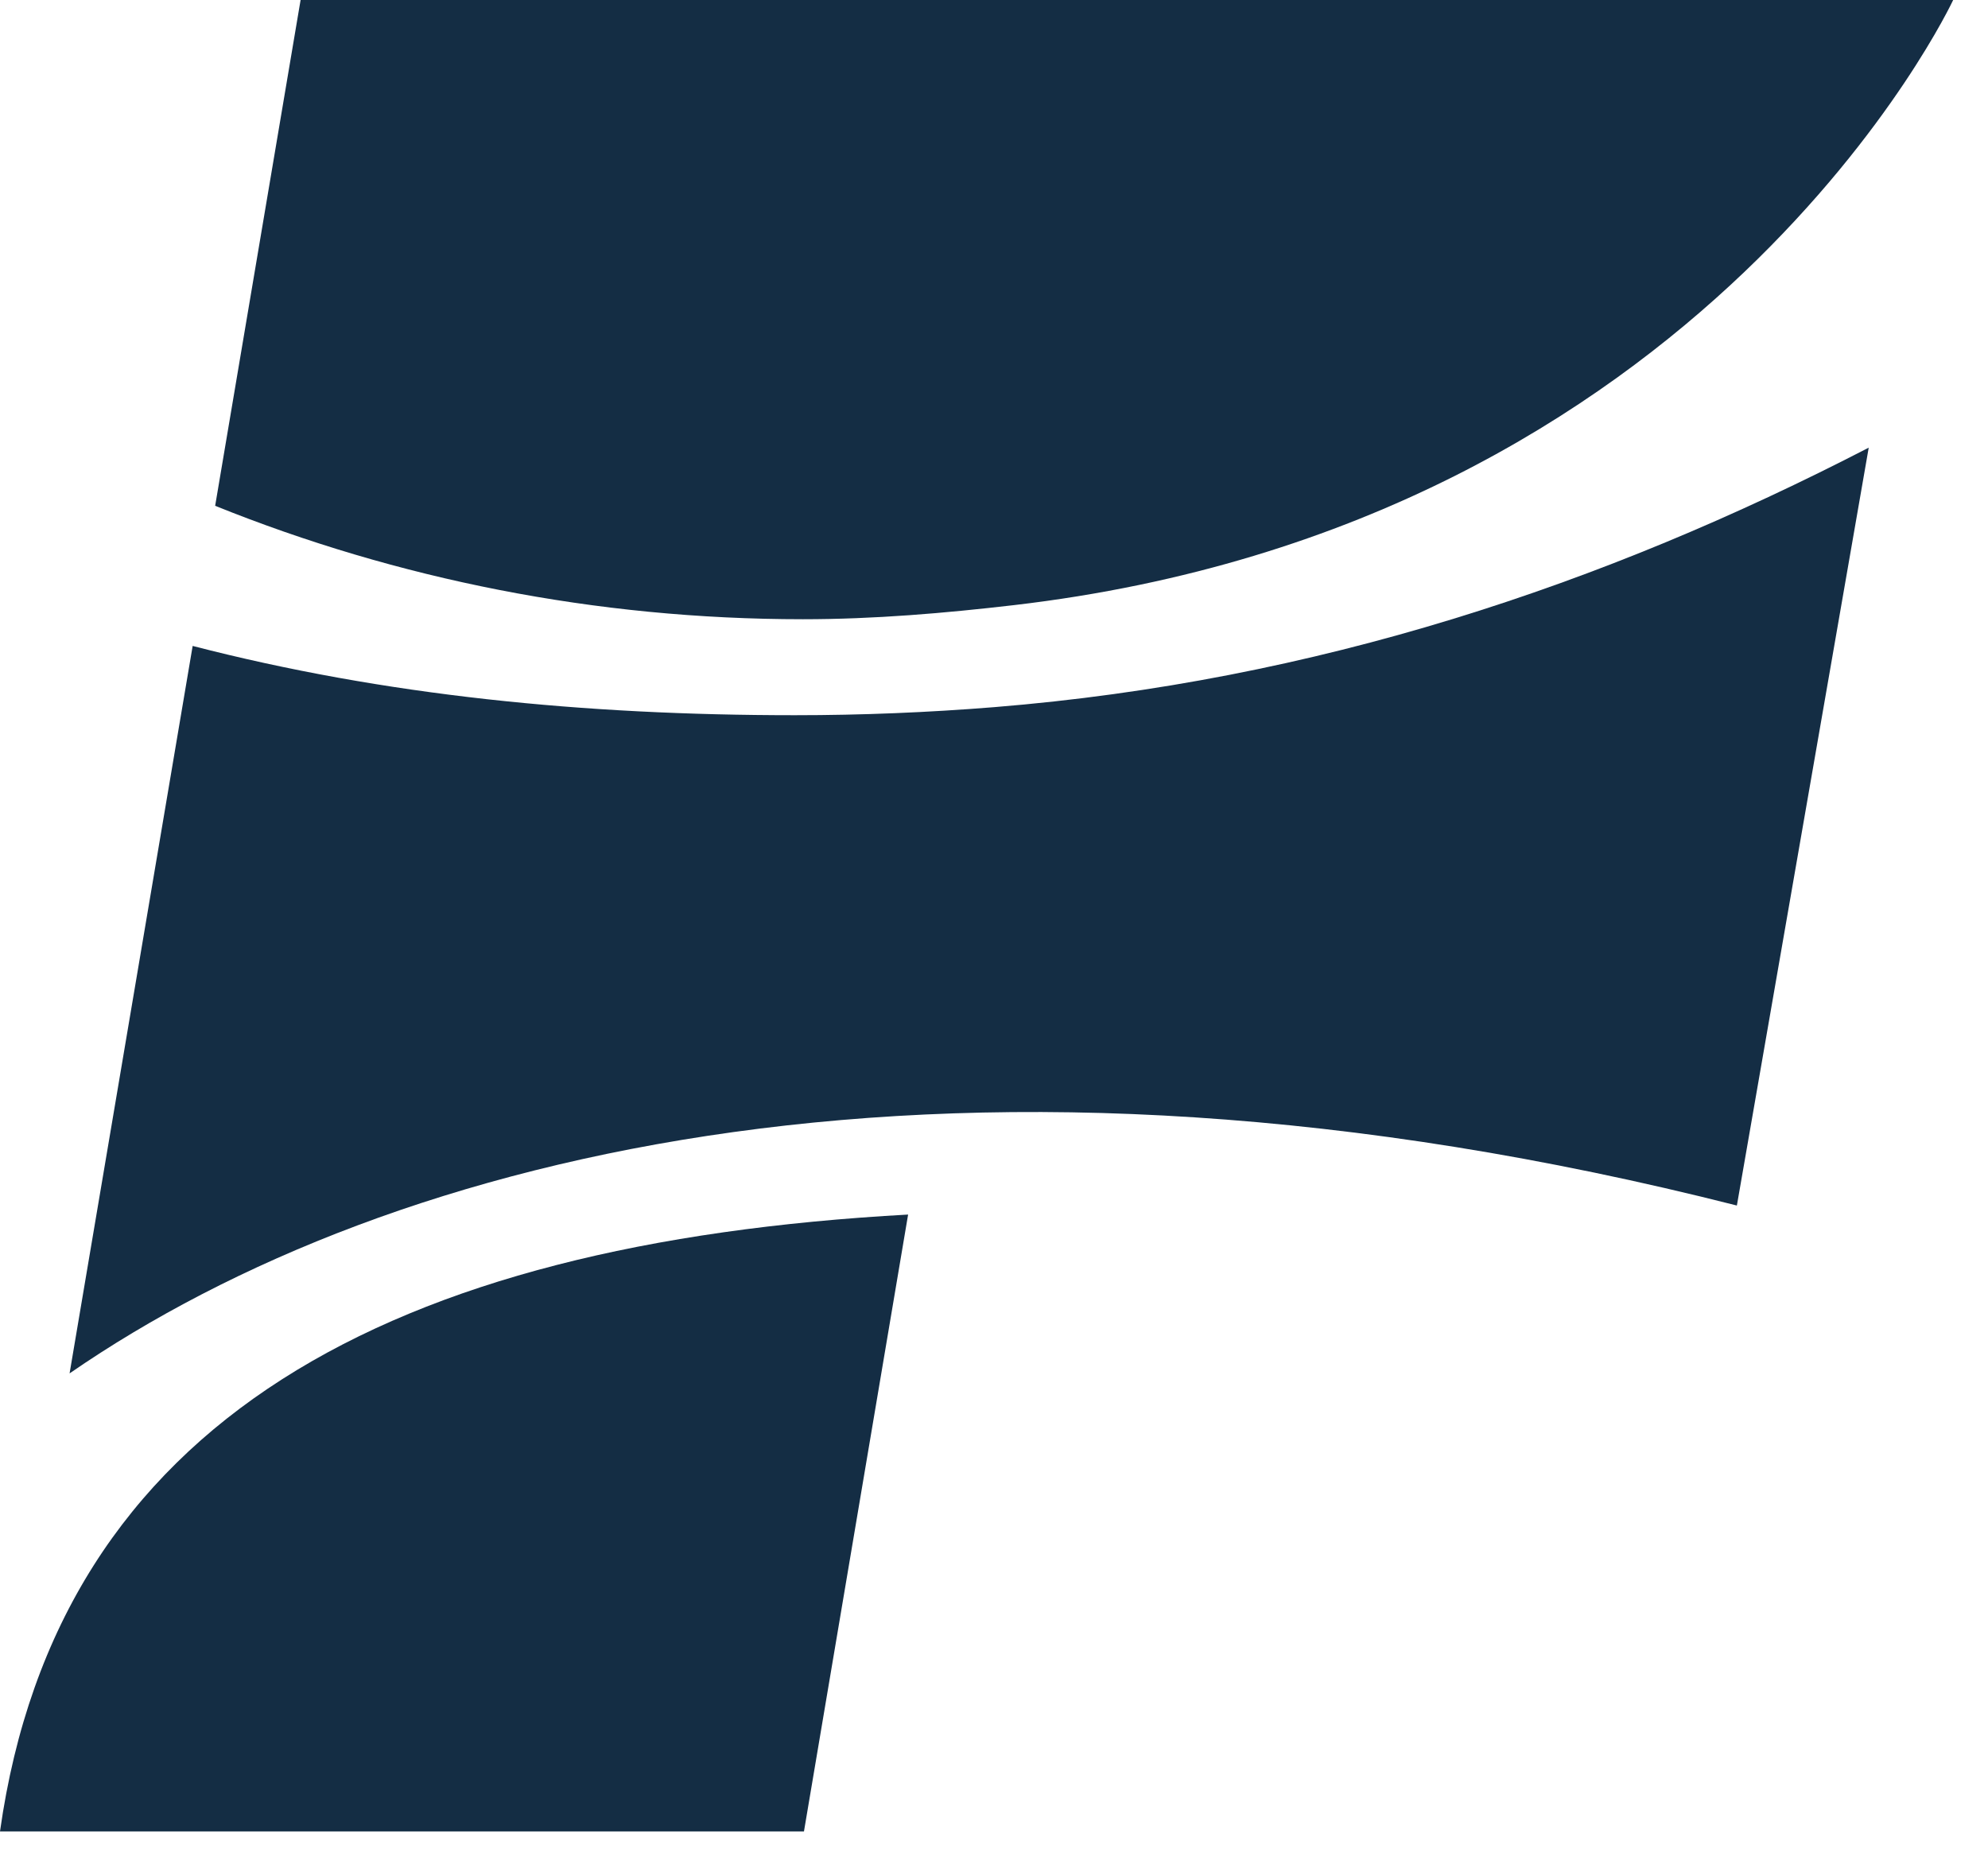 <svg width="44" height="41" viewBox="0 0 44 41" fill="none" xmlns="http://www.w3.org/2000/svg">
<path d="M41.36 9.907L38.442 26.679C21.278 22.323 8.692 25.46 1.54 30.394L4.264 14.295C8.517 15.394 12.933 15.828 17.59 15.828C19.076 15.828 20.547 15.767 22 15.65C29.127 15.074 35.498 12.938 41.36 9.907Z" fill="#142D44"/>
<path d="M43.229 0C43.229 0 37.824 11.597 22.44 13.392C20.909 13.57 19.354 13.704 17.771 13.704C13.173 13.704 8.78 12.812 4.762 11.194L6.653 0H43.229Z" fill="#142D44"/>
<path d="M20.099 26.879L17.794 40.53H0C1.284 31.418 8.668 27.508 20.099 26.879Z" fill="#142D44"/>
</svg>
